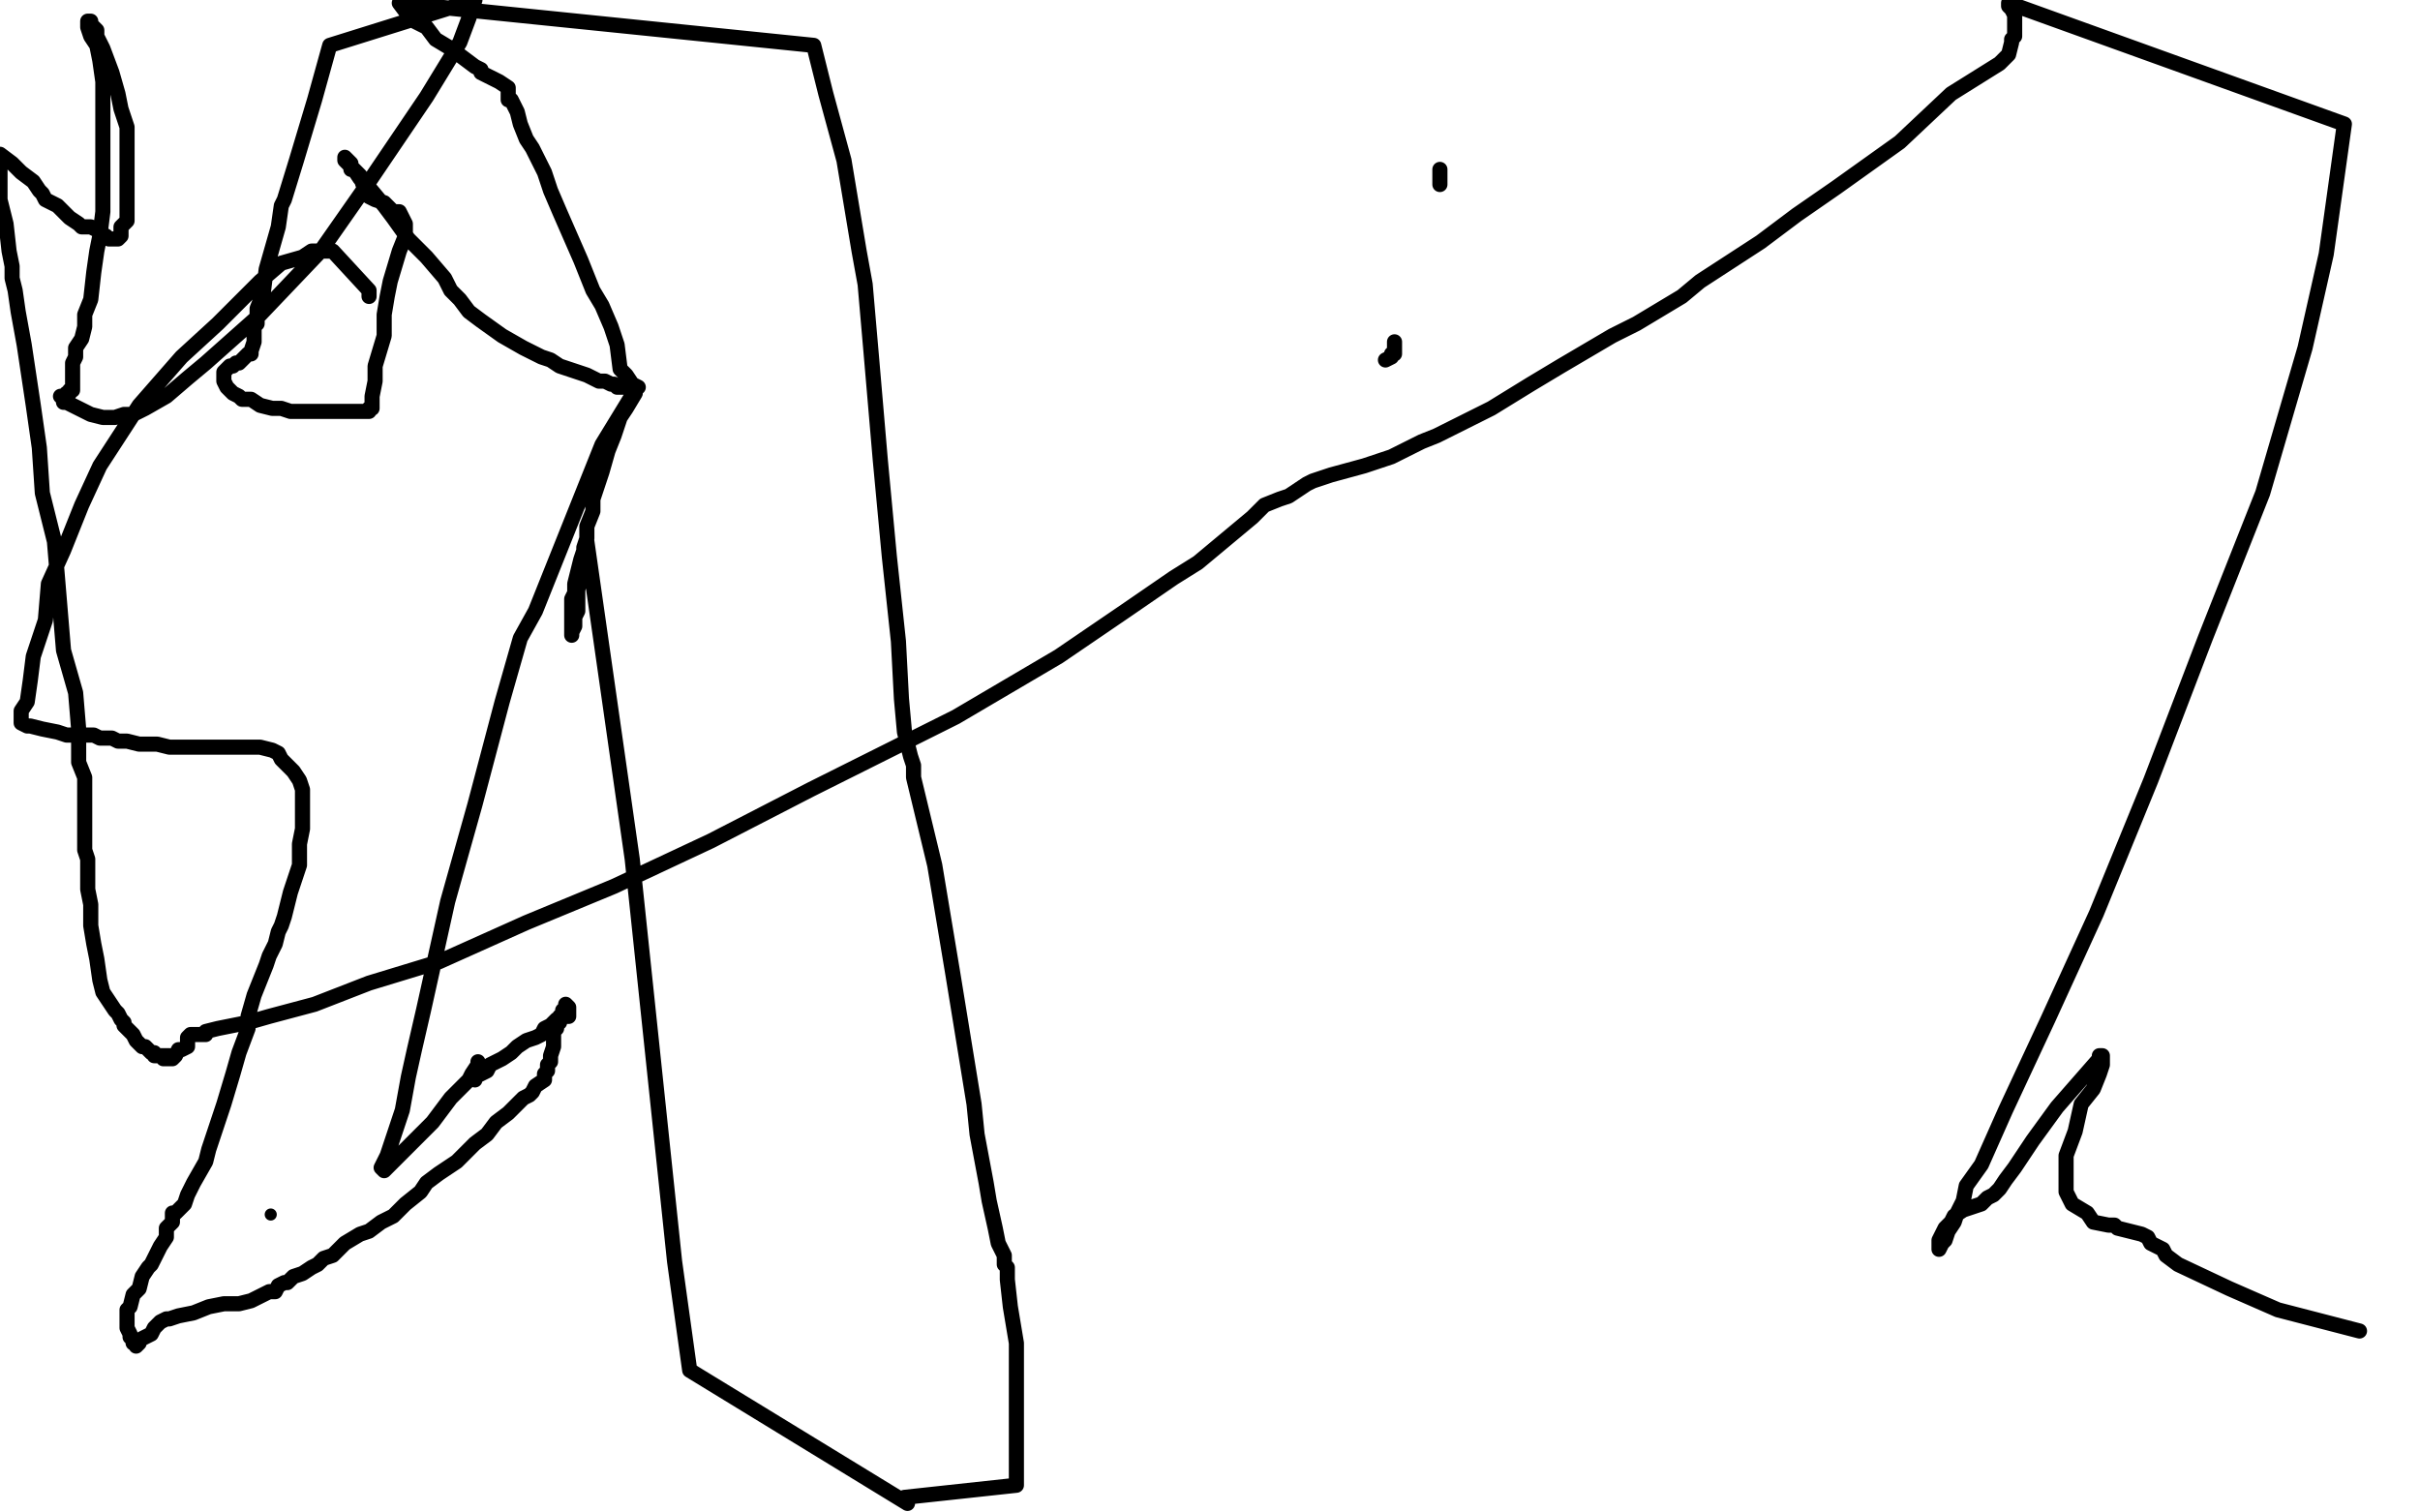 <?xml version="1.0" standalone="no"?>
<!DOCTYPE svg PUBLIC "-//W3C//DTD SVG 1.1//EN"
"http://www.w3.org/Graphics/SVG/1.1/DTD/svg11.dtd">

<svg width="800" height="500" version="1.1" xmlns="http://www.w3.org/2000/svg" xmlns:xlink="http://www.w3.org/1999/xlink" style="stroke-antialiasing: false"><desc>This SVG has been created on https://colorillo.com/</desc><rect x='0' y='0' width='800' height='500' style='fill: rgb(255,255,255); stroke-width:0' /><circle cx="89.5" cy="401.5" r="2" style="fill: #000000; stroke-antialiasing: false; stroke-antialias: 0; opacity: 1.0"/>
<polyline points="476,56 476,57 476,57 476,59 476,59 476,60 476,60 476,61 476,61" style="fill: none; stroke: #000000; stroke-width: 5; stroke-linejoin: round; stroke-linecap: round; stroke-antialiasing: false; stroke-antialias: 0; opacity: 1.0"/>
<polyline points="458,119 460,118 460,118 460,117 460,117 461,117 461,117 461,116 461,114 461,113" style="fill: none; stroke: #000000; stroke-width: 5; stroke-linejoin: round; stroke-linecap: round; stroke-antialiasing: false; stroke-antialias: 0; opacity: 1.0"/>
<polyline points="122,98 122,96 122,96 110,83 109,83 107,83 103,83 100,85 93,87 86,93 72,107 60,118 46,134 33,154 27,167 21,182 16,193 15,205 11,217 10,225 9,232 7,235 7,237 7,239 9,240 10,240 14,241 19,242 22,243 26,243 31,243 33,244 37,244 39,245 42,245 46,246 50,246 52,246 56,247 63,247 69,247 79,247 83,247 86,247 90,248 92,249 93,251 94,252 96,254 97,255 99,258 100,261 100,263 100,264 100,263 100,264 100,266 100,268 100,271 100,274 99,279 99,286 96,295 95,299 94,303 93,306 92,308 91,312 89,316 88,319 86,324 84,329 82,336 82,340 79,348 77,355 74,365 72,371 69,380 68,384 64,391 62,395 61,398 59,400 58,401 57,401 57,404 55,406 55,409 53,412 51,416 50,418 49,419 47,422 46,426 44,428 43,432 42,433 42,436 42,438 42,439 43,441 43,442 44,443 44,444 45,444 45,445 46,444 46,443 48,442 50,441 51,439 52,438 53,437 55,436 56,436 59,435 64,434 69,432 74,431 79,431 83,430 87,428 89,427 91,427 92,425 94,424 95,424 96,423 97,422 100,421 103,419 105,418 107,416 110,415 114,411 119,408 122,407 126,404 130,402 134,398 139,394 141,391 145,388 151,384 154,381 157,378 161,375 164,371 168,368 171,365 173,363 175,362 176,361 177,359 180,357 180,355 181,354 181,352 182,351 182,349 183,346 183,343 183,341 184,340 184,338 185,338 185,337 185,336 186,336 186,335 186,334 187,334 187,332 188,333 188,334 188,335 188,336 187,336 186,336 184,337 182,339 180,340 179,342 177,343 174,344 171,346 169,348 166,350 164,351 162,352 161,354 159,355 157,356 157,357 157,356 157,355 157,354 158,353 158,352 158,351 158,352 156,355 155,357 151,361 149,363 146,367 143,371 140,374 136,378 133,381 130,384 128,386 127,387 126,386 128,382 133,367 135,356 137,347 140,334 142,325 148,298 157,266 166,232 172,211 177,202 191,167 199,147 210,129 210,130 207,135 205,138 203,144 201,149 199,156 196,165 196,169 194,174 194,178 193,181 193,187 192,191 191,195 191,199 191,202 190,204 190,206 190,207 189,209 189,210 189,209 189,206 189,204 189,202 189,198 190,196 190,193 191,189 192,185 193,182 194,179 209,284 223,417 228,453 300,497 299,496 299,495 336,491 336,475 336,460 336,444 334,432 333,423 333,419 332,418 332,415 330,411 329,406 327,397 326,391 323,375 322,365 315,322 309,286 302,257 302,256 302,255 302,253 301,250 300,246 299,242 298,231 297,212 294,184 291,152 288,117 286,94 284,83 279,53 273,31 269,15 132,1 135,5 137,7 141,9 144,13 149,16 157,22 159,23 159,24 161,25 165,27 168,29 168,30 168,31 168,32 168,33 169,33 170,35 171,37 172,41 174,46 176,49 180,57 182,63 185,70 192,86 196,96 199,101 202,108 204,114 205,122 207,124 209,127 211,128 210,128 209,128 207,128 206,128 205,128 204,128 203,127 202,127 200,126 198,126 194,124 191,123 185,121 182,119 179,118 177,117 173,115 166,111 159,106 155,103 152,99 149,96 147,92 141,85 135,79 130,72 127,68 122,62 119,59 117,56 115,54 114,53 114,52 115,53 116,54 116,56 117,56 119,58 120,61 121,62 122,65 124,66 127,67 129,69 130,70 132,70 133,72 134,74 134,75 134,76 134,78 132,83 129,93 128,98 127,104 127,111 124,121 124,126 123,131 123,132 123,133 123,135 122,135 122,136 120,136 118,136 116,136 112,136 111,136 108,136 104,136 102,136 96,136 93,135 90,135 86,134 83,132 80,132 79,131 77,130 75,128 74,126 74,125 74,124 74,123 76,121 77,121 78,120 79,120 80,119 81,118 82,117 83,117 83,116 84,113 84,112 84,108 85,107 85,102 87,97 88,89 92,75 93,68 94,66 98,53 104,33 109,15 157,0 155,6 152,14 141,32 120,63 106,83 86,104 68,120 62,125 55,131 48,135 44,137 41,137 38,138 37,138 36,138 34,138 30,137 28,136 26,135 24,134 22,133 21,133 21,132 20,131 21,131 22,130 23,130 23,129 24,129 24,128 24,127 24,126 24,125 24,124 24,123 24,121 24,120 25,118 25,115 27,112 28,108 28,104 30,99 31,90 32,83 33,78 34,70 34,63 34,54 34,44 34,35 34,27 33,20 32,15 30,12 29,9 29,8 29,7 30,7 30,8 30,9 31,9 32,10 32,11 32,12 34,16 37,24 39,31 40,36 42,42 42,48 42,53 42,58 42,66 42,70 42,73 40,75 40,77 40,78 39,79 38,79 37,79 36,79 35,78 33,77 32,76 30,75 27,75 26,74 23,72 22,71 21,70 19,68 17,67 15,66 14,64 13,63 11,60 7,57 4,54 0,51 0,62 0,66 2,74 3,83 4,88 4,92 5,96 6,103 8,114 11,134 13,148 14,163 18,179 20,203 21,215 25,229 26,241 26,252 28,257 28,261 28,267 28,271 28,274 28,277 28,278 28,279 28,280 28,281 29,284 29,290 29,294 30,299 30,306 31,312 32,317 33,324 34,328 38,334 39,335 40,337 41,338 41,339 44,342 45,344 47,346 48,346 50,348 51,348 51,349 52,349 54,349 55,349 56,349 55,349 54,350 55,350 56,350 57,350 58,349 59,347 60,347 62,346 62,345 62,344 62,343 63,342 64,342 65,342 66,342 68,342 68,341 72,340 82,338 89,336 104,332 122,325 145,318 174,305 203,293 235,278 268,261 316,237 350,217 372,202 388,191 396,186 414,171 415,170 418,167 423,165 426,164 429,162 432,160 434,159 440,157 451,154 460,151 470,146 475,144 479,142 493,135 506,127 516,121 533,111 541,107 556,98 562,93 582,80 594,71 607,62 628,47 645,31 653,26 661,21 664,18 665,14 665,13 666,12 666,10 666,7 666,6 666,5 665,3 664,2 664,1 775,41 769,84 762,115 748,163 729,211 711,258 693,302 677,337 663,367 655,385 650,392 649,397 647,401 646,404 644,407 643,410 642,411 641,413 641,412 641,411 641,410 642,408 643,406 644,405 645,404 646,402 649,400 652,399 655,398 657,396 659,395 661,393 663,390 666,386 668,383 672,377 680,366 694,350 694,349 695,349 695,350 695,352 694,355 692,360 688,365 686,374 683,382 683,389 683,392 683,394 685,398 690,401 692,404 697,405 699,405 700,406 704,407 708,408 710,409 711,411 715,413 716,415 720,418 737,426 753,433 780,440" style="fill: none; stroke: #000000; stroke-width: 5; stroke-linejoin: round; stroke-linecap: round; stroke-antialiasing: false; stroke-antialias: 0; opacity: 1.0"/>
</svg>
